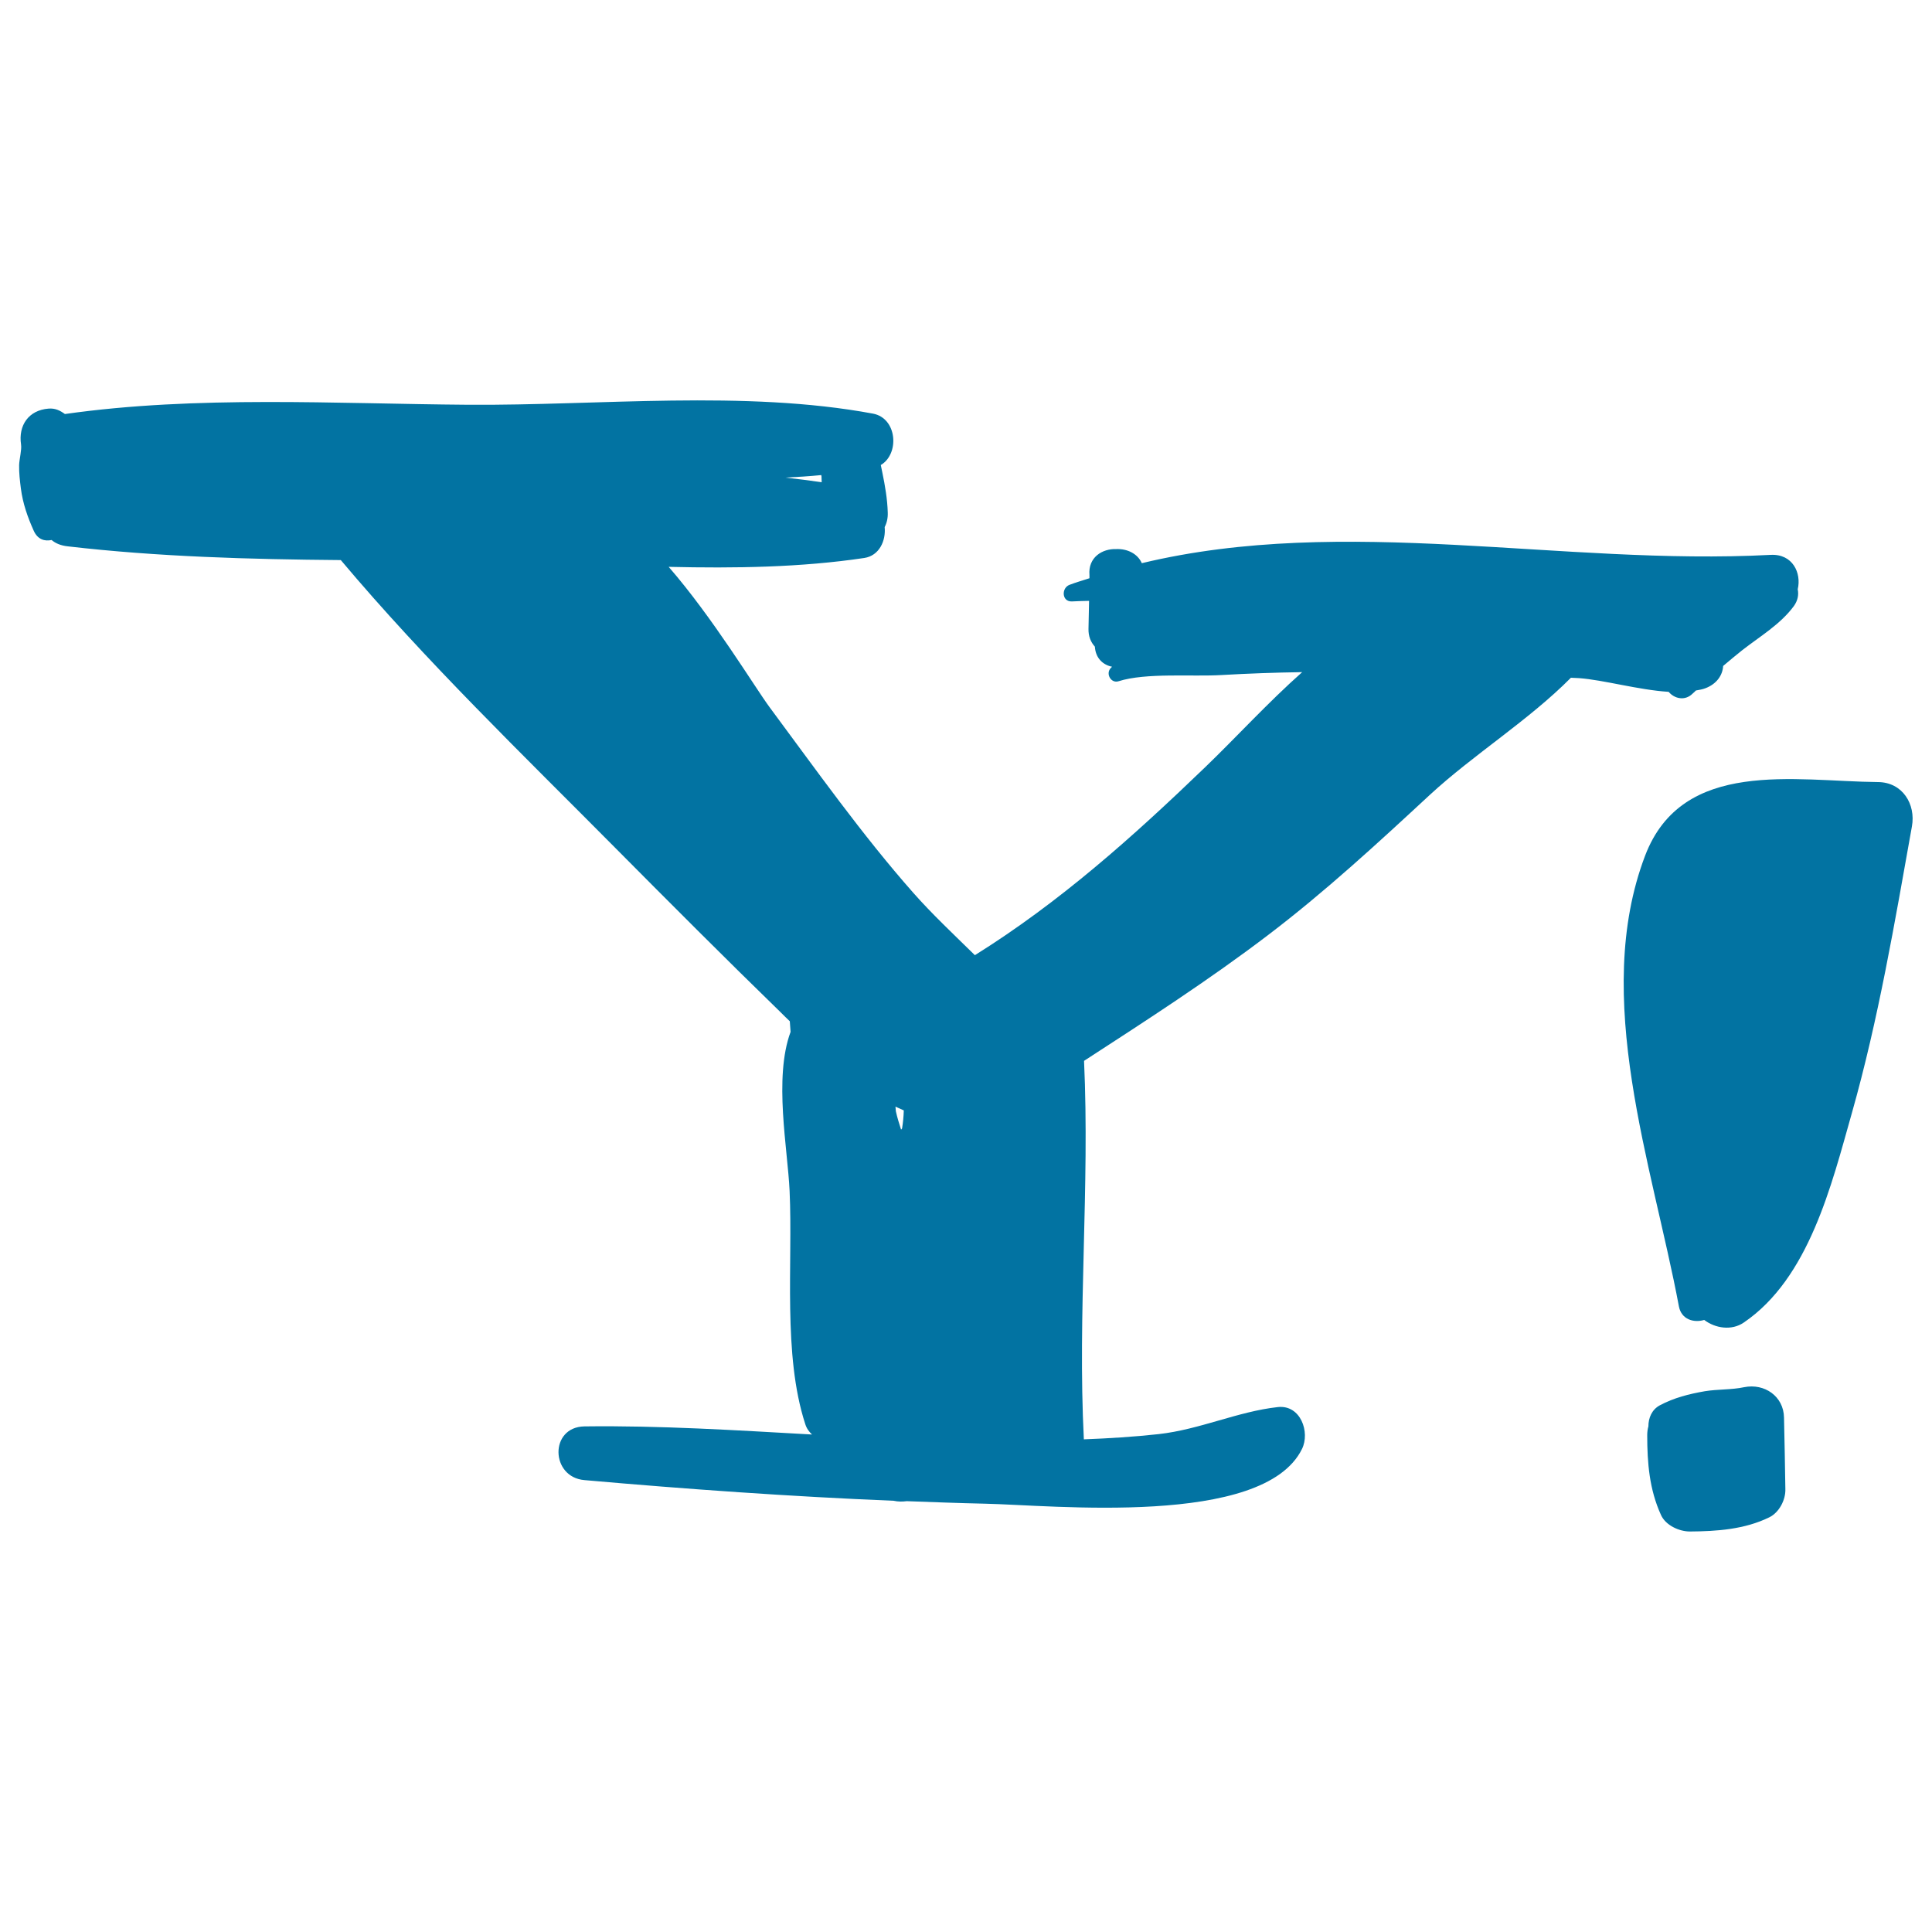 <svg xmlns="http://www.w3.org/2000/svg" viewBox="0 0 1000 1000" style="fill:#0273a2">
<title>Yahoo Logo SVG icon</title>
<g><path d="M916.5,287.2c-108.1,5.7-220.2-21-325.5,4.3c-2.2-5-7.6-7.5-13.1-7.3c-7.4-0.3-14.8,4.3-14,13.5c0,0.5,0,1.1,0,1.6c-3.4,1.1-6.9,2.1-10.3,3.4c-4.3,1.6-4.1,8.8,1.2,8.6c3-0.2,5.9-0.2,8.9-0.3l-0.3,14.5c-0.1,3.8,1.2,6.9,3.3,9.2c0,0,0,0,0,0c0.4,6.2,4.4,9.5,8.9,10.4c-0.2,0.2-0.4,0.4-0.6,0.6c-2.9,2.9,0,8.2,4,6.9c14.2-4.5,38.1-2.3,53.2-3.2c13.9-0.8,27.8-1.3,41.8-1.5c-17.8,15.8-34.3,33.9-50.2,49.2c-37.6,36.2-75.2,69.8-119.2,97.3c-10.9-10.7-22.1-21.2-31.9-32.3c-26.5-30-50.5-63.9-74.4-96.1c-7.8-10.6-29.4-46.4-52.2-72.6c34.3,0.8,68.5,0.3,101.3-4.6c7.7-1.2,11.2-8.9,10.5-16c1.1-2.1,1.7-4.6,1.6-7.5c-0.2-7-1.4-13.9-2.8-20.7c-0.3-1.3-0.5-2.6-0.8-3.9c9.8-5.8,8.5-24.2-4-26.6c-66.6-12.4-141.9-4.1-209.7-4.6c-68.4-0.5-140.4-4.9-208.6,4.8c-2.5-1.8-5-3.1-8.5-2.8c-10.3,0.8-15.7,8.7-14.2,18.6c0.4,2.8-0.9,7.5-1,10.6c-0.1,4.1,0.4,8.1,0.9,12.1c1,7.8,3.5,14.9,6.7,22c2,4.4,5.6,5.5,9.2,4.7c2,1.7,4.7,2.9,8.5,3.3c46.6,5.4,94,6.7,141.2,7.1c43.9,52.2,94.1,100.6,141.7,148.6c28.5,28.7,57.1,57.4,86.1,85.6c1.5,1.5,3,3,4.6,4.5c0.1,1.8,0.3,3.7,0.4,5.5c-8.8,23.8-1.5,60.5-0.5,82.4c1.7,37.6-3.6,84.7,8.1,120.6c0.7,2.3,2,4,3.5,5.4c-39.3-2.2-78.6-4.7-117.8-4.2c-18.2,0.3-17.6,26.3,0,27.8c53.3,4.7,106.7,8.5,160.1,10.7c2.2,0.5,4.5,0.5,6.7,0.2c13.4,0.5,26.9,1,40.3,1.3c34.9,0.7,144.3,12.4,164.3-28.3c4.3-8.7-0.7-23-12.5-21.7c-20.8,2.3-40.3,11.6-61.7,14c-12.8,1.4-25.7,2.2-38.7,2.7c-3.3-65.3,3.1-130.7,0.1-195.9c32.2-20.9,64.6-41.8,95.1-65c29.6-22.5,56.7-47.5,83.9-72.7c22.4-20.7,51.2-38.6,73-60.6c1.4,0.1,2.8,0.1,4.2,0.2c12.6,0.9,30.7,6.1,46.4,7.1c2.9,3.5,8.4,4.9,12.4,0.9c0.5-0.5,1.2-1,1.7-1.6c1.7-0.3,3.5-0.6,5-1.2c5.7-2.2,8.8-6.6,9.1-11.5c3.2-2.7,6.5-5.5,9.8-8.1c9.2-7.2,19.8-13.4,26.8-22.9c2-2.8,2.6-5.8,2-8.7C932.5,296.6,927.9,286.6,916.5,287.2z M425.1,245.9c0,0.2,0,0.4,0.1,0.5c0,1.1,0.1,2.1,0.1,3.2c-6.2-0.9-12.5-1.7-18.8-2.4C412.8,246.9,419,246.5,425.1,245.9z M466.9,584.1c-0.2,0.2-0.3,0.4-0.5,0.6c-1-3.1-2-6.3-2.7-9.5c-0.1-0.8-0.1-1.6-0.2-2.4c1.4,0.6,2.8,1.3,4.2,1.9c0,0,0.1,0,0.1,0C467.7,578,467.4,581.1,466.9,584.1z"/><path d="M972.1,404.8c-43.1-0.4-101.3-12.5-120.6,38.1c-27.8,73.1,3.8,160.2,17.5,233.3c1.3,6.8,7.7,8.6,13.1,7c5.8,4.4,14.2,5.6,20.4,1.4c33.9-23,45.5-71.4,56-108.4c13.8-48.7,22.2-98.7,31.1-148.4C991.7,416.2,984.7,404.9,972.1,404.8z"/><path d="M923.4,733.7c-0.2-11-10.1-17.8-20.6-15.7c-6.6,1.4-13.7,1-20.4,2.1c-8.1,1.4-16,3.4-23.3,7.3c-4.1,2.2-5.9,6.5-5.9,10.9c-0.4,1.4-0.6,2.9-0.6,4.6c0,14.3,1.1,28,7.1,41.2c2.4,5.4,9.4,8.6,15,8.6c14-0.1,28.3-1.1,41-7.3c5.2-2.5,8.6-9.1,8.4-14.7C923.9,758.4,923.7,746.1,923.4,733.7z"/></g>
</svg>